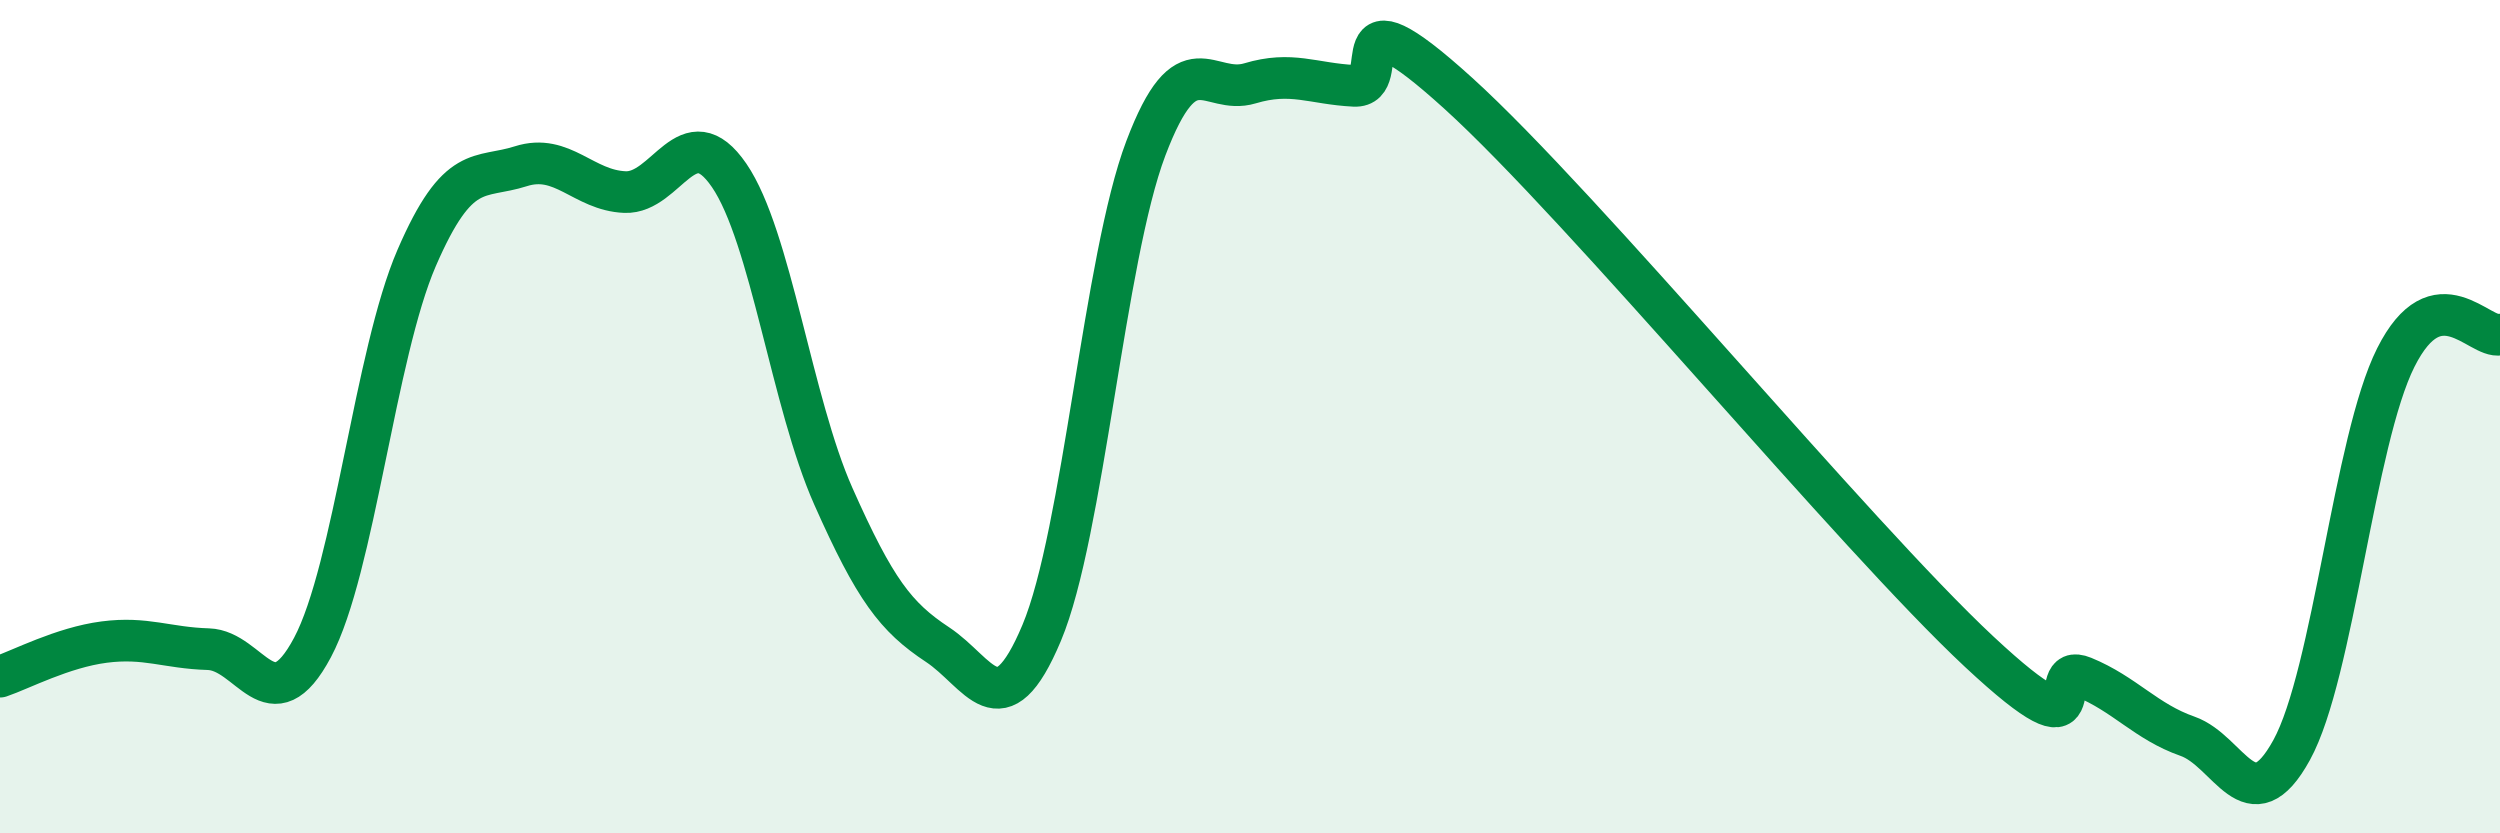 
    <svg width="60" height="20" viewBox="0 0 60 20" xmlns="http://www.w3.org/2000/svg">
      <path
        d="M 0,16.24 C 0.5,16.07 1.5,15.54 2.5,15.41 C 3.5,15.28 4,15.55 5,15.58 C 6,15.61 6.5,17.42 7.5,15.54 C 8.5,13.66 9,8.5 10,6.19 C 11,3.88 11.5,4.31 12.5,3.99 C 13.5,3.67 14,4.57 15,4.61 C 16,4.65 16.5,2.75 17.5,4.21 C 18.5,5.67 19,9.66 20,11.91 C 21,14.16 21.5,14.81 22.5,15.47 C 23.5,16.13 24,17.57 25,15.19 C 26,12.81 26.5,6.2 27.5,3.56 C 28.5,0.92 29,2.3 30,2 C 31,1.7 31.5,2.01 32.5,2.06 C 33.5,2.11 32,-0.48 35,2.24 C 38,4.96 44.5,12.84 47.5,15.64 C 50.5,18.44 49,15.84 50,16.25 C 51,16.66 51.5,17.32 52.5,17.67 C 53.5,18.02 54,19.82 55,18 C 56,16.18 56.5,10.57 57.5,8.58 C 58.5,6.59 59.5,8.14 60,8.03L60 20L0 20Z"
        fill="#008740"
        opacity="0.1"
        stroke-linecap="round"
        stroke-linejoin="round"
      />
      <path
        d="M 0,16.24 C 0.5,16.07 1.5,15.54 2.5,15.41 C 3.5,15.28 4,15.55 5,15.58 C 6,15.61 6.5,17.42 7.5,15.54 C 8.5,13.66 9,8.5 10,6.19 C 11,3.88 11.5,4.31 12.5,3.99 C 13.5,3.67 14,4.57 15,4.61 C 16,4.65 16.5,2.75 17.5,4.21 C 18.5,5.67 19,9.66 20,11.91 C 21,14.16 21.5,14.81 22.5,15.47 C 23.5,16.13 24,17.57 25,15.19 C 26,12.81 26.5,6.2 27.5,3.56 C 28.5,0.92 29,2.3 30,2 C 31,1.7 31.5,2.01 32.5,2.06 C 33.5,2.11 32,-0.48 35,2.24 C 38,4.96 44.5,12.84 47.5,15.64 C 50.5,18.44 49,15.84 50,16.25 C 51,16.66 51.5,17.32 52.5,17.67 C 53.5,18.02 54,19.82 55,18 C 56,16.18 56.5,10.57 57.5,8.58 C 58.5,6.59 59.5,8.14 60,8.03"
        stroke="#008740"
        stroke-width="1"
        fill="none"
        stroke-linecap="round"
        stroke-linejoin="round"
      />
    </svg>
  